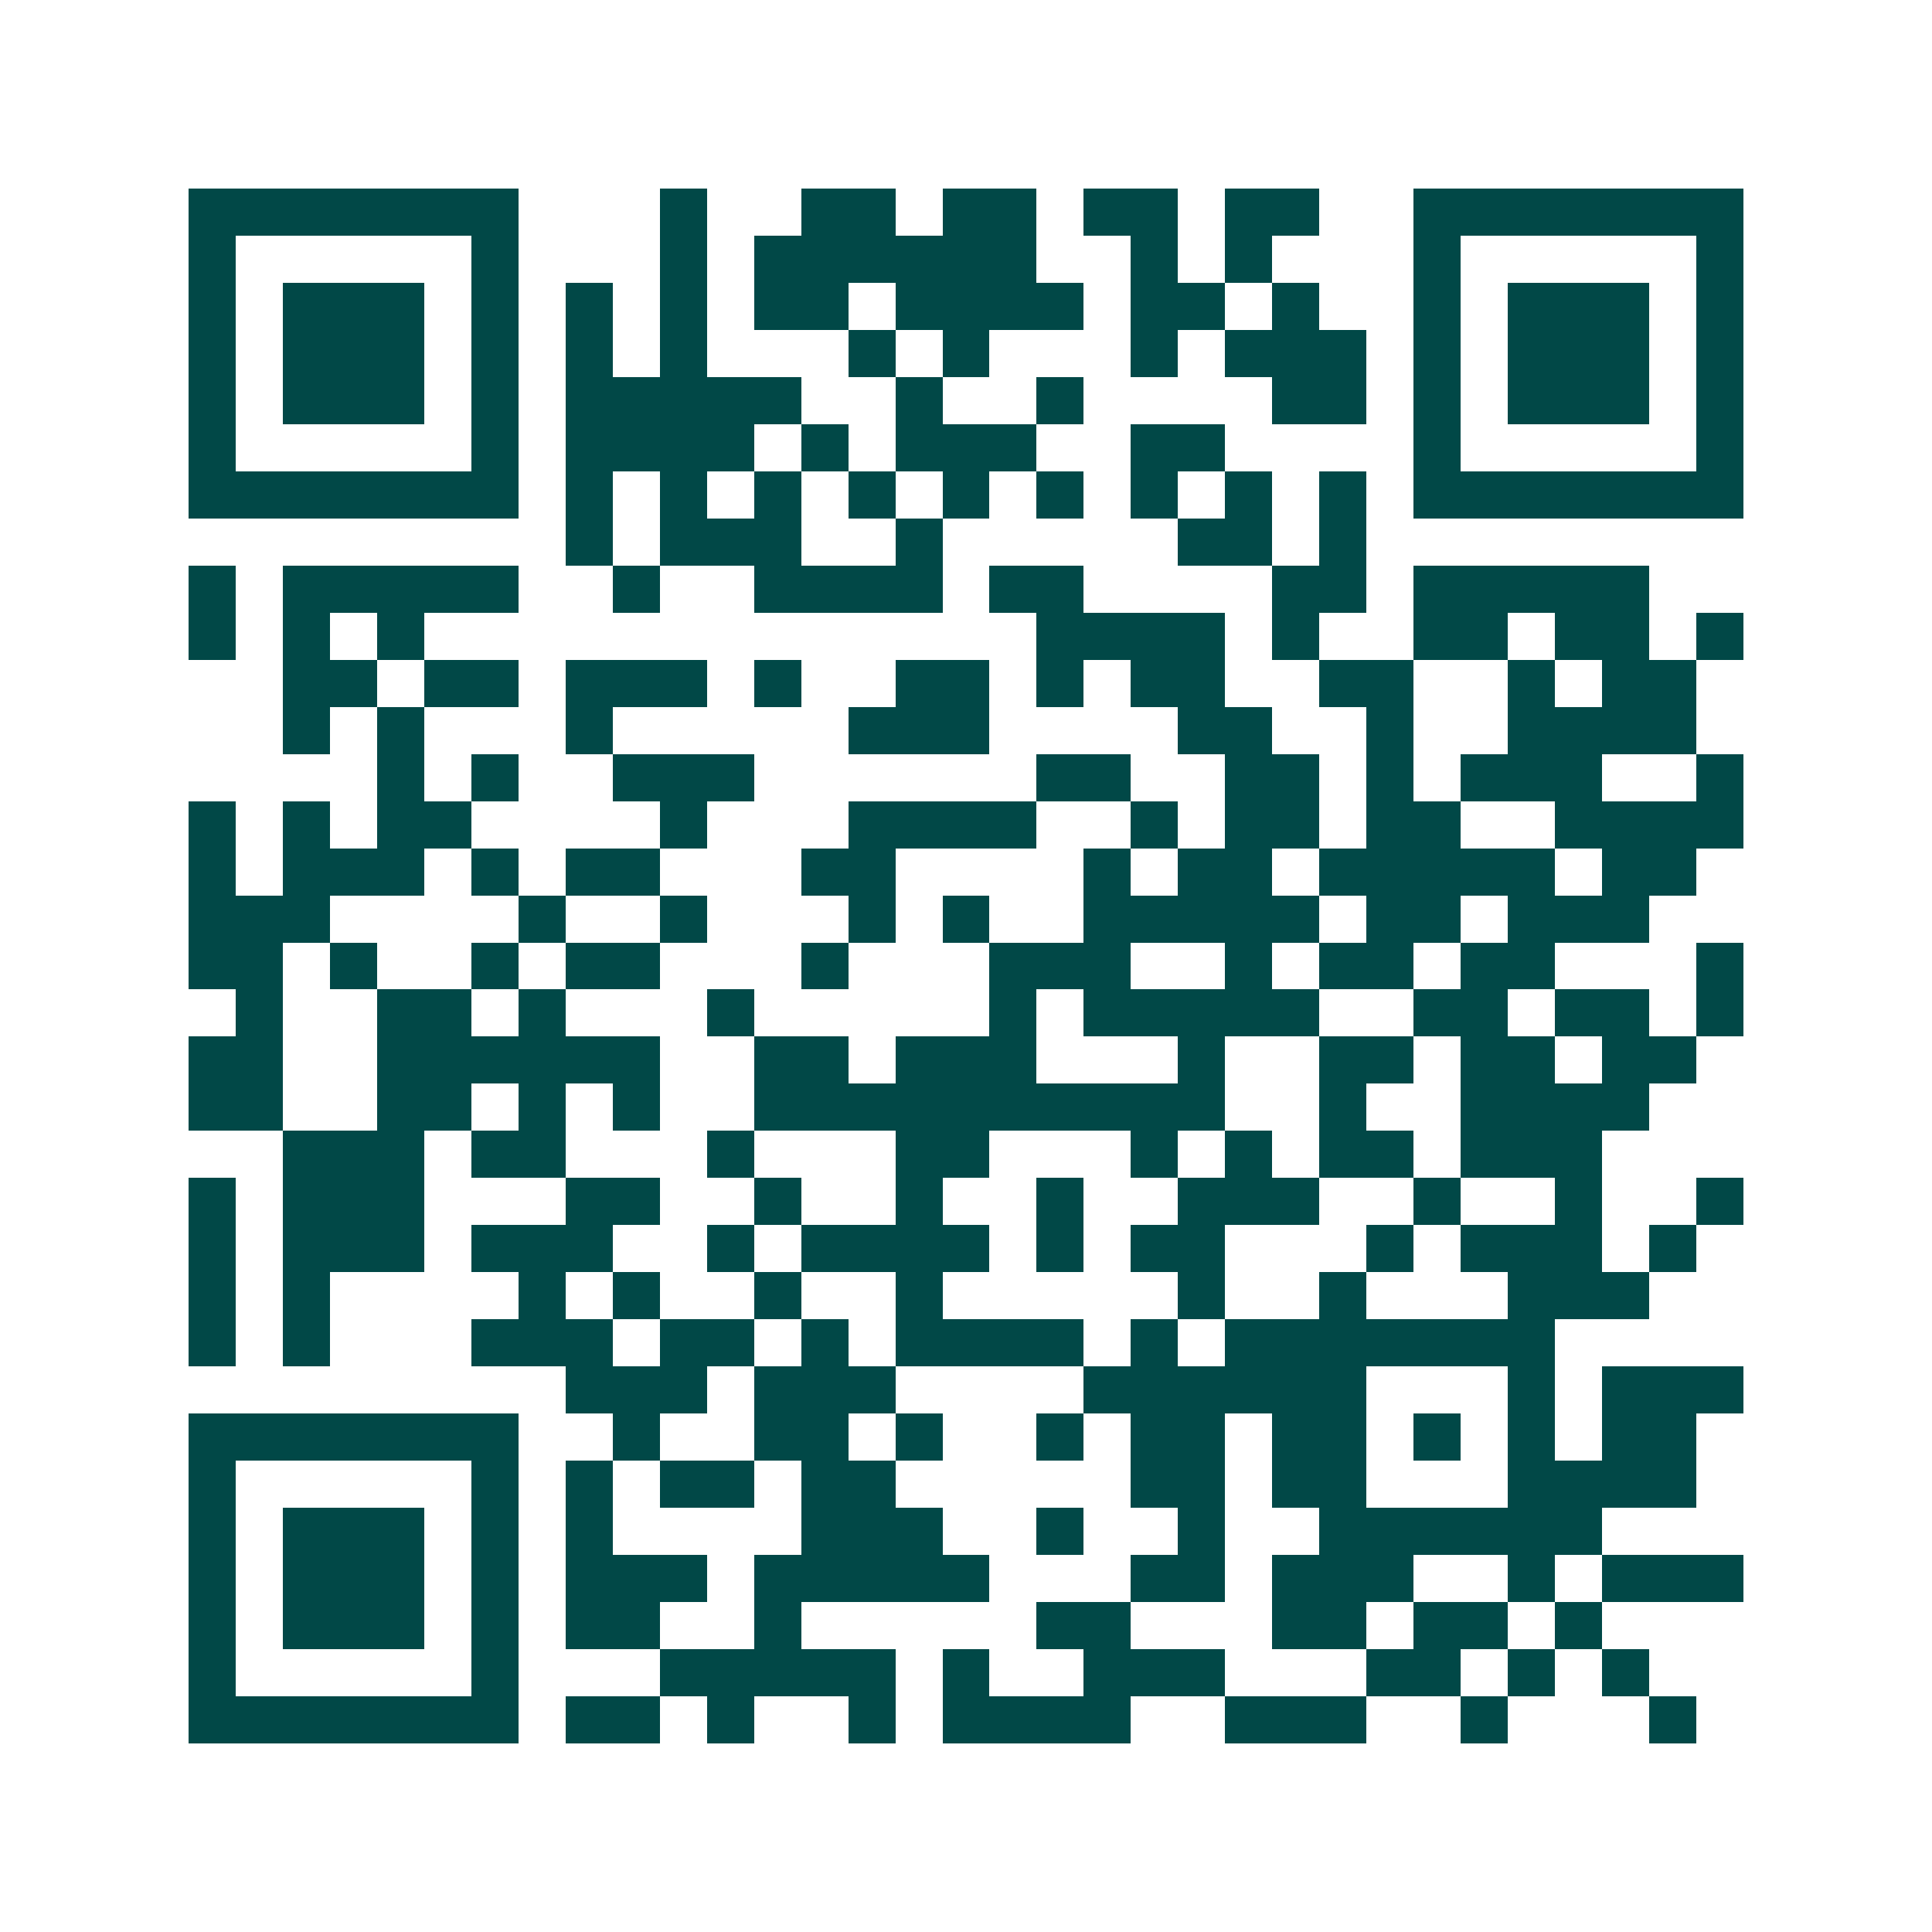 <svg xmlns="http://www.w3.org/2000/svg" width="200" height="200" viewBox="0 0 41 41" shape-rendering="crispEdges"><path fill="#ffffff" d="M0 0h41v41H0z"/><path stroke="#014847" d="M4 4.5h7m3 0h1m2 0h2m1 0h2m1 0h2m1 0h2m2 0h7M4 5.5h1m5 0h1m3 0h1m1 0h6m2 0h1m1 0h1m3 0h1m5 0h1M4 6.5h1m1 0h3m1 0h1m1 0h1m1 0h1m1 0h2m1 0h4m1 0h2m1 0h1m2 0h1m1 0h3m1 0h1M4 7.5h1m1 0h3m1 0h1m1 0h1m1 0h1m3 0h1m1 0h1m3 0h1m1 0h3m1 0h1m1 0h3m1 0h1M4 8.5h1m1 0h3m1 0h1m1 0h5m2 0h1m2 0h1m4 0h2m1 0h1m1 0h3m1 0h1M4 9.5h1m5 0h1m1 0h4m1 0h1m1 0h3m2 0h2m4 0h1m5 0h1M4 10.5h7m1 0h1m1 0h1m1 0h1m1 0h1m1 0h1m1 0h1m1 0h1m1 0h1m1 0h1m1 0h7M12 11.5h1m1 0h3m2 0h1m5 0h2m1 0h1M4 12.5h1m1 0h5m2 0h1m2 0h4m1 0h2m4 0h2m1 0h5M4 13.5h1m1 0h1m1 0h1m13 0h4m1 0h1m2 0h2m1 0h2m1 0h1M6 14.5h2m1 0h2m1 0h3m1 0h1m2 0h2m1 0h1m1 0h2m2 0h2m2 0h1m1 0h2M6 15.5h1m1 0h1m3 0h1m5 0h3m4 0h2m2 0h1m2 0h4M8 16.5h1m1 0h1m2 0h3m6 0h2m2 0h2m1 0h1m1 0h3m2 0h1M4 17.5h1m1 0h1m1 0h2m4 0h1m3 0h4m2 0h1m1 0h2m1 0h2m2 0h4M4 18.5h1m1 0h3m1 0h1m1 0h2m3 0h2m4 0h1m1 0h2m1 0h5m1 0h2M4 19.5h3m4 0h1m2 0h1m3 0h1m1 0h1m2 0h5m1 0h2m1 0h3M4 20.5h2m1 0h1m2 0h1m1 0h2m3 0h1m3 0h3m2 0h1m1 0h2m1 0h2m3 0h1M5 21.5h1m2 0h2m1 0h1m3 0h1m5 0h1m1 0h5m2 0h2m1 0h2m1 0h1M4 22.5h2m2 0h6m2 0h2m1 0h3m3 0h1m2 0h2m1 0h2m1 0h2M4 23.5h2m2 0h2m1 0h1m1 0h1m2 0h10m2 0h1m2 0h4M6 24.5h3m1 0h2m3 0h1m3 0h2m3 0h1m1 0h1m1 0h2m1 0h3M4 25.5h1m1 0h3m3 0h2m2 0h1m2 0h1m2 0h1m2 0h3m2 0h1m2 0h1m2 0h1M4 26.5h1m1 0h3m1 0h3m2 0h1m1 0h4m1 0h1m1 0h2m3 0h1m1 0h3m1 0h1M4 27.5h1m1 0h1m4 0h1m1 0h1m2 0h1m2 0h1m5 0h1m2 0h1m3 0h3M4 28.5h1m1 0h1m3 0h3m1 0h2m1 0h1m1 0h4m1 0h1m1 0h7M12 29.5h3m1 0h3m4 0h6m3 0h1m1 0h3M4 30.5h7m2 0h1m2 0h2m1 0h1m2 0h1m1 0h2m1 0h2m1 0h1m1 0h1m1 0h2M4 31.5h1m5 0h1m1 0h1m1 0h2m1 0h2m5 0h2m1 0h2m3 0h4M4 32.5h1m1 0h3m1 0h1m1 0h1m4 0h3m2 0h1m2 0h1m2 0h6M4 33.5h1m1 0h3m1 0h1m1 0h3m1 0h5m3 0h2m1 0h3m2 0h1m1 0h3M4 34.5h1m1 0h3m1 0h1m1 0h2m2 0h1m5 0h2m3 0h2m1 0h2m1 0h1M4 35.5h1m5 0h1m3 0h5m1 0h1m2 0h3m3 0h2m1 0h1m1 0h1M4 36.5h7m1 0h2m1 0h1m2 0h1m1 0h4m2 0h3m2 0h1m3 0h1"/></svg>
